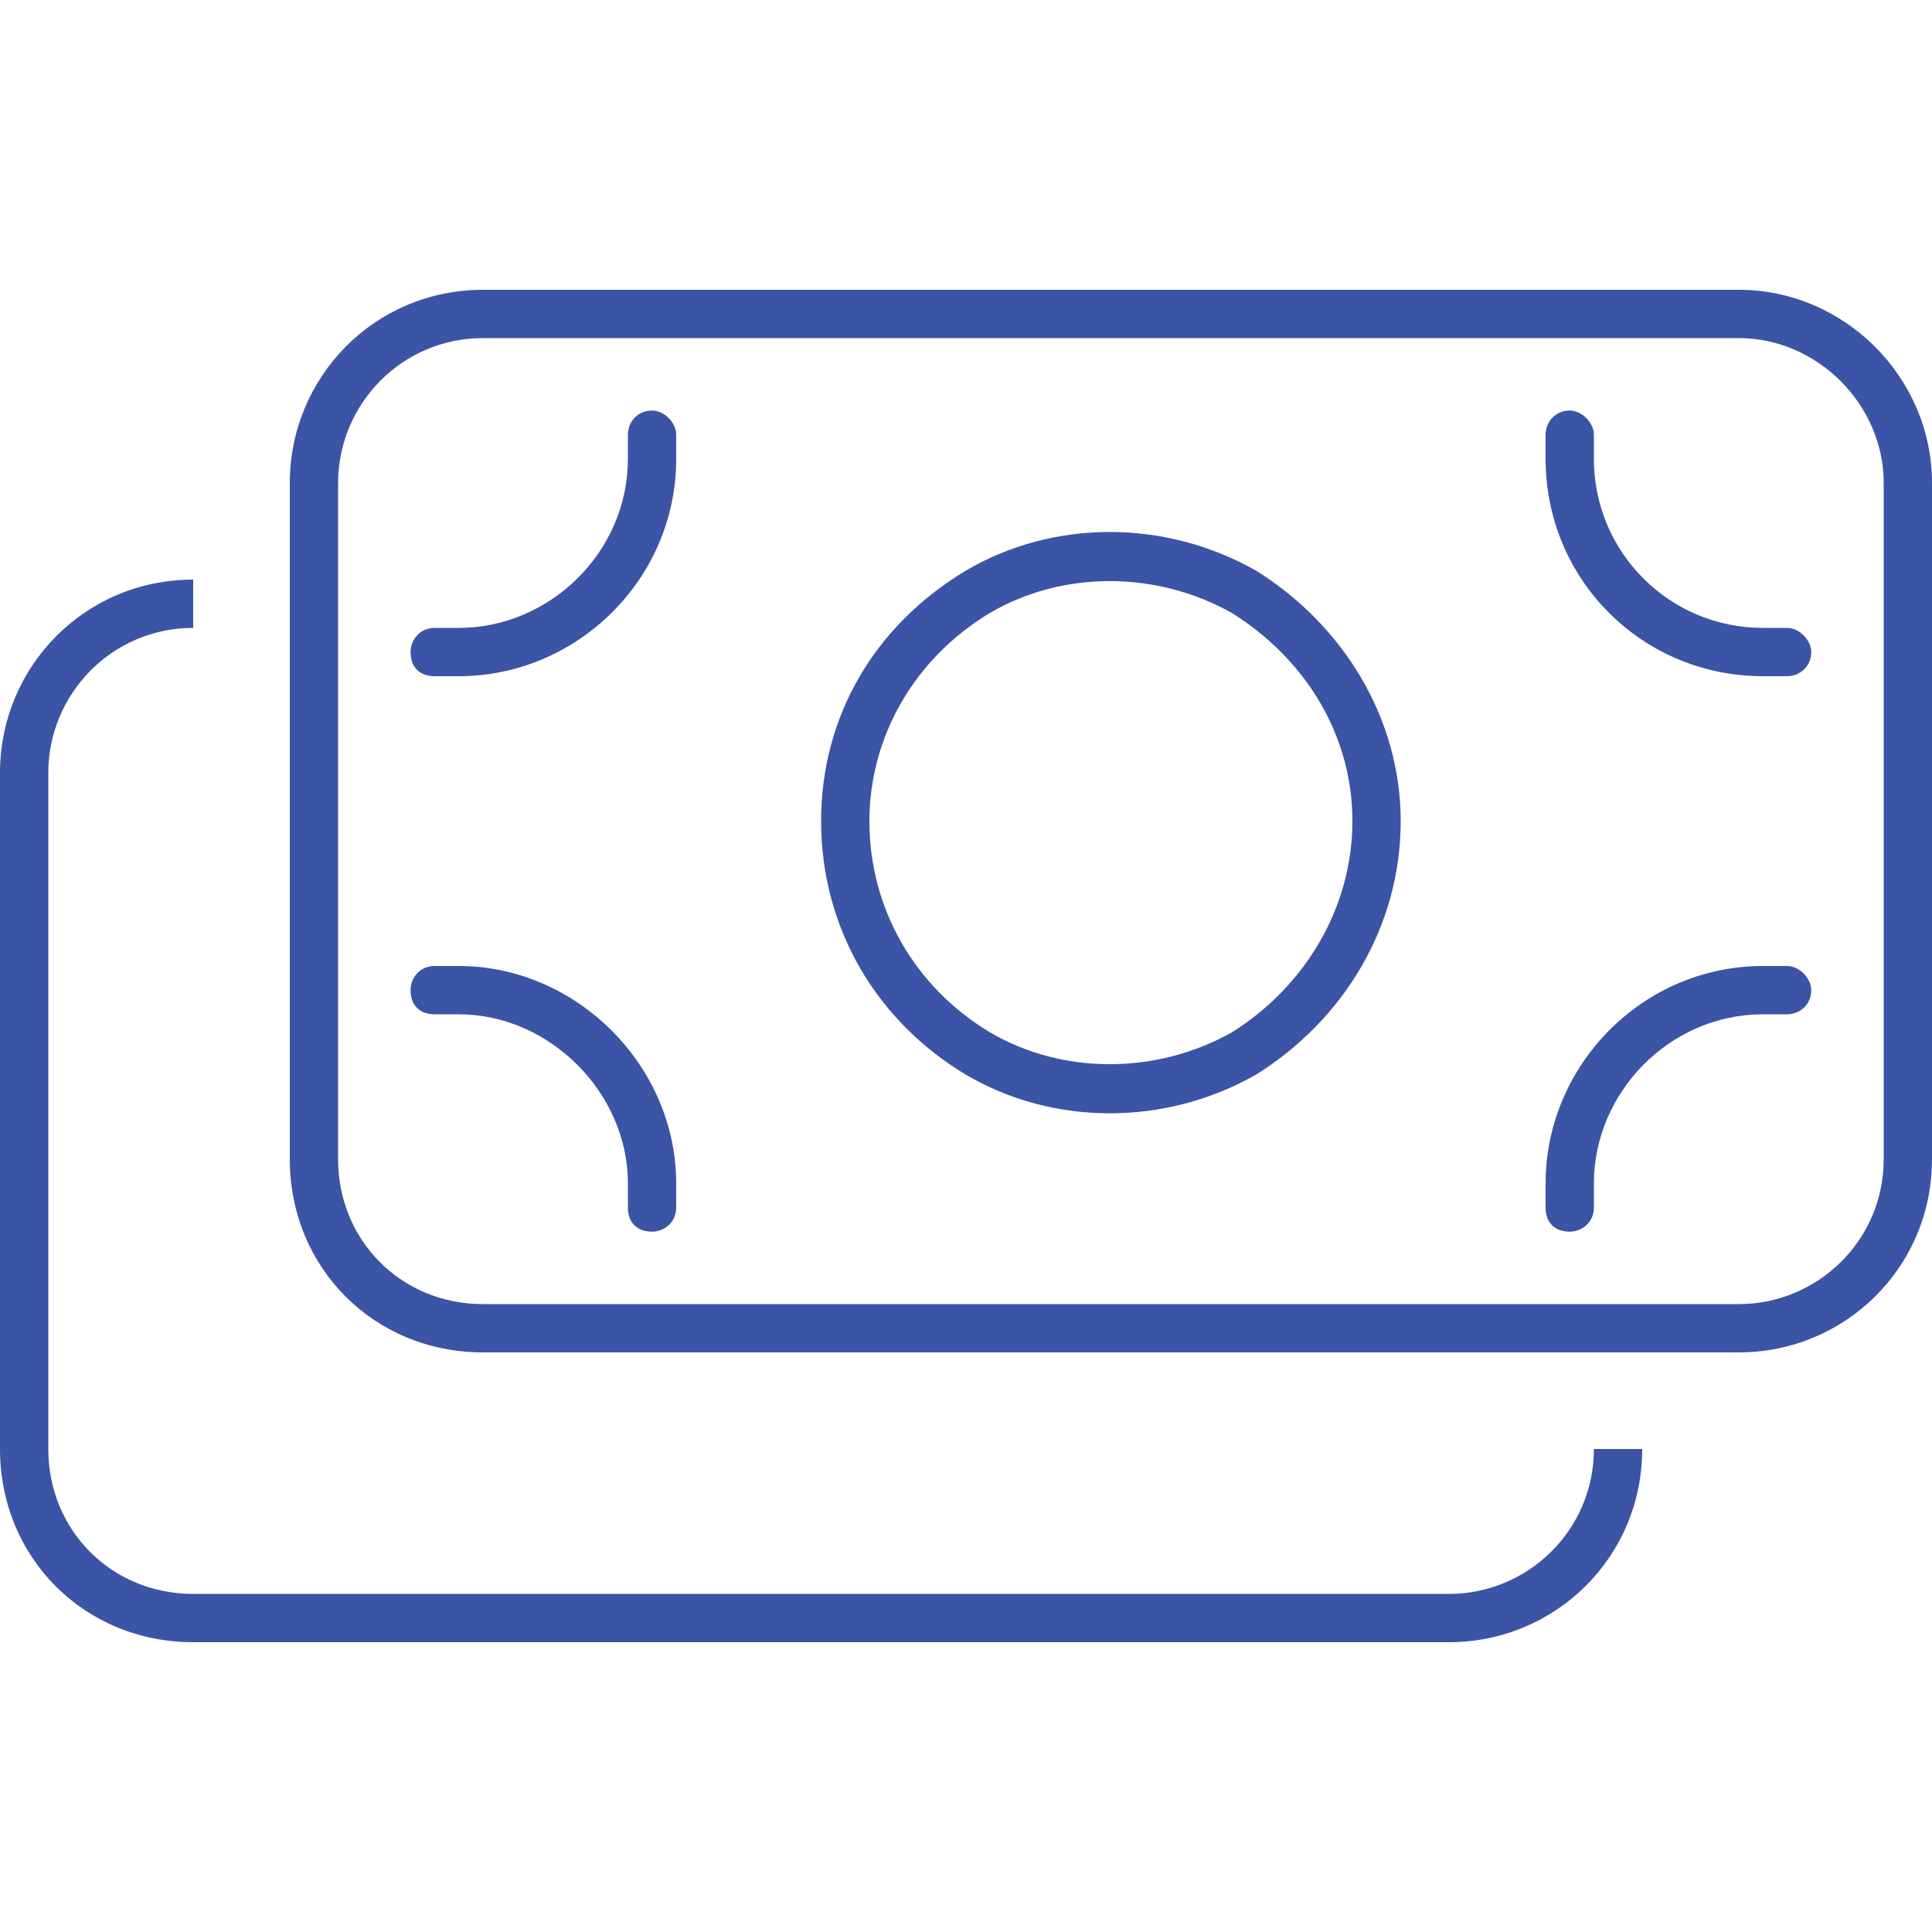 <?xml version="1.0" encoding="UTF-8"?>
<svg id="Layer_1" data-name="Layer 1" xmlns="http://www.w3.org/2000/svg" viewBox="0 0 100 70" width="100" height="100">
  <defs>
    <style>
      .cls-1 {
        fill: #3c54a5;
      }
    </style>
  </defs>
  <path class="cls-1" d="M90,2.5H25c-4.22,0-7.5,3.44-7.5,7.5v35c0,4.22,3.28,7.5,7.5,7.5h65c4.06,0,7.5-3.28,7.5-7.5V10c0-4.06-3.44-7.5-7.5-7.5ZM25,0h65c5.47,0,10,4.53,10,10v35c0,5.63-4.53,10-10,10H25c-5.63,0-10-4.37-10-10V10C15,4.53,19.37,0,25,0ZM10,15v2.5c-4.22,0-7.5,3.44-7.5,7.5v35c0,4.22,3.28,7.5,7.5,7.5h65c4.06,0,7.5-3.28,7.5-7.5h2.5c0,5.63-4.53,10-10,10H10c-5.63,0-10-4.37-10-10V25c0-5.47,4.37-10,10-10ZM45,27.5c0,4.53,2.34,8.59,6.25,10.94,3.75,2.19,8.59,2.19,12.5,0,3.75-2.34,6.25-6.41,6.25-10.94s-2.5-8.44-6.25-10.78c-3.91-2.19-8.75-2.19-12.5,0-3.91,2.34-6.25,6.41-6.25,10.78ZM72.5,27.5c0,5.47-2.97,10.31-7.5,13.13-4.69,2.66-10.47,2.66-15,0-4.69-2.81-7.5-7.66-7.5-13.13s2.81-10.16,7.5-12.97c4.53-2.66,10.31-2.66,15,0,4.53,2.81,7.5,7.66,7.5,12.97ZM93.75,18.75c0,.78-.62,1.25-1.25,1.25h-1.25c-6.25,0-11.25-5-11.25-11.25v-1.25c0-.63.47-1.25,1.25-1.25.62,0,1.25.62,1.25,1.25v1.25c0,4.84,3.91,8.75,8.75,8.75h1.25c.63,0,1.25.63,1.25,1.25ZM22.5,20c-.78,0-1.25-.47-1.25-1.25,0-.62.47-1.25,1.25-1.25h1.25c4.69,0,8.75-3.91,8.75-8.75v-1.25c0-.63.47-1.25,1.25-1.25.63,0,1.25.62,1.25,1.25v1.25c0,6.25-5.16,11.25-11.25,11.25h-1.25ZM93.75,36.25c0,.78-.62,1.25-1.25,1.25h-1.25c-4.84,0-8.75,4.06-8.75,8.75v1.25c0,.78-.63,1.25-1.25,1.25-.78,0-1.25-.47-1.25-1.25v-1.25c0-6.09,5-11.25,11.25-11.25h1.25c.63,0,1.25.63,1.25,1.25ZM22.5,35h1.25c6.09,0,11.25,5.16,11.25,11.25v1.25c0,.78-.63,1.25-1.25,1.25-.78,0-1.25-.47-1.25-1.25v-1.25c0-4.69-4.06-8.75-8.75-8.75h-1.25c-.78,0-1.25-.47-1.25-1.25,0-.63.47-1.25,1.25-1.25Z"/>
</svg>